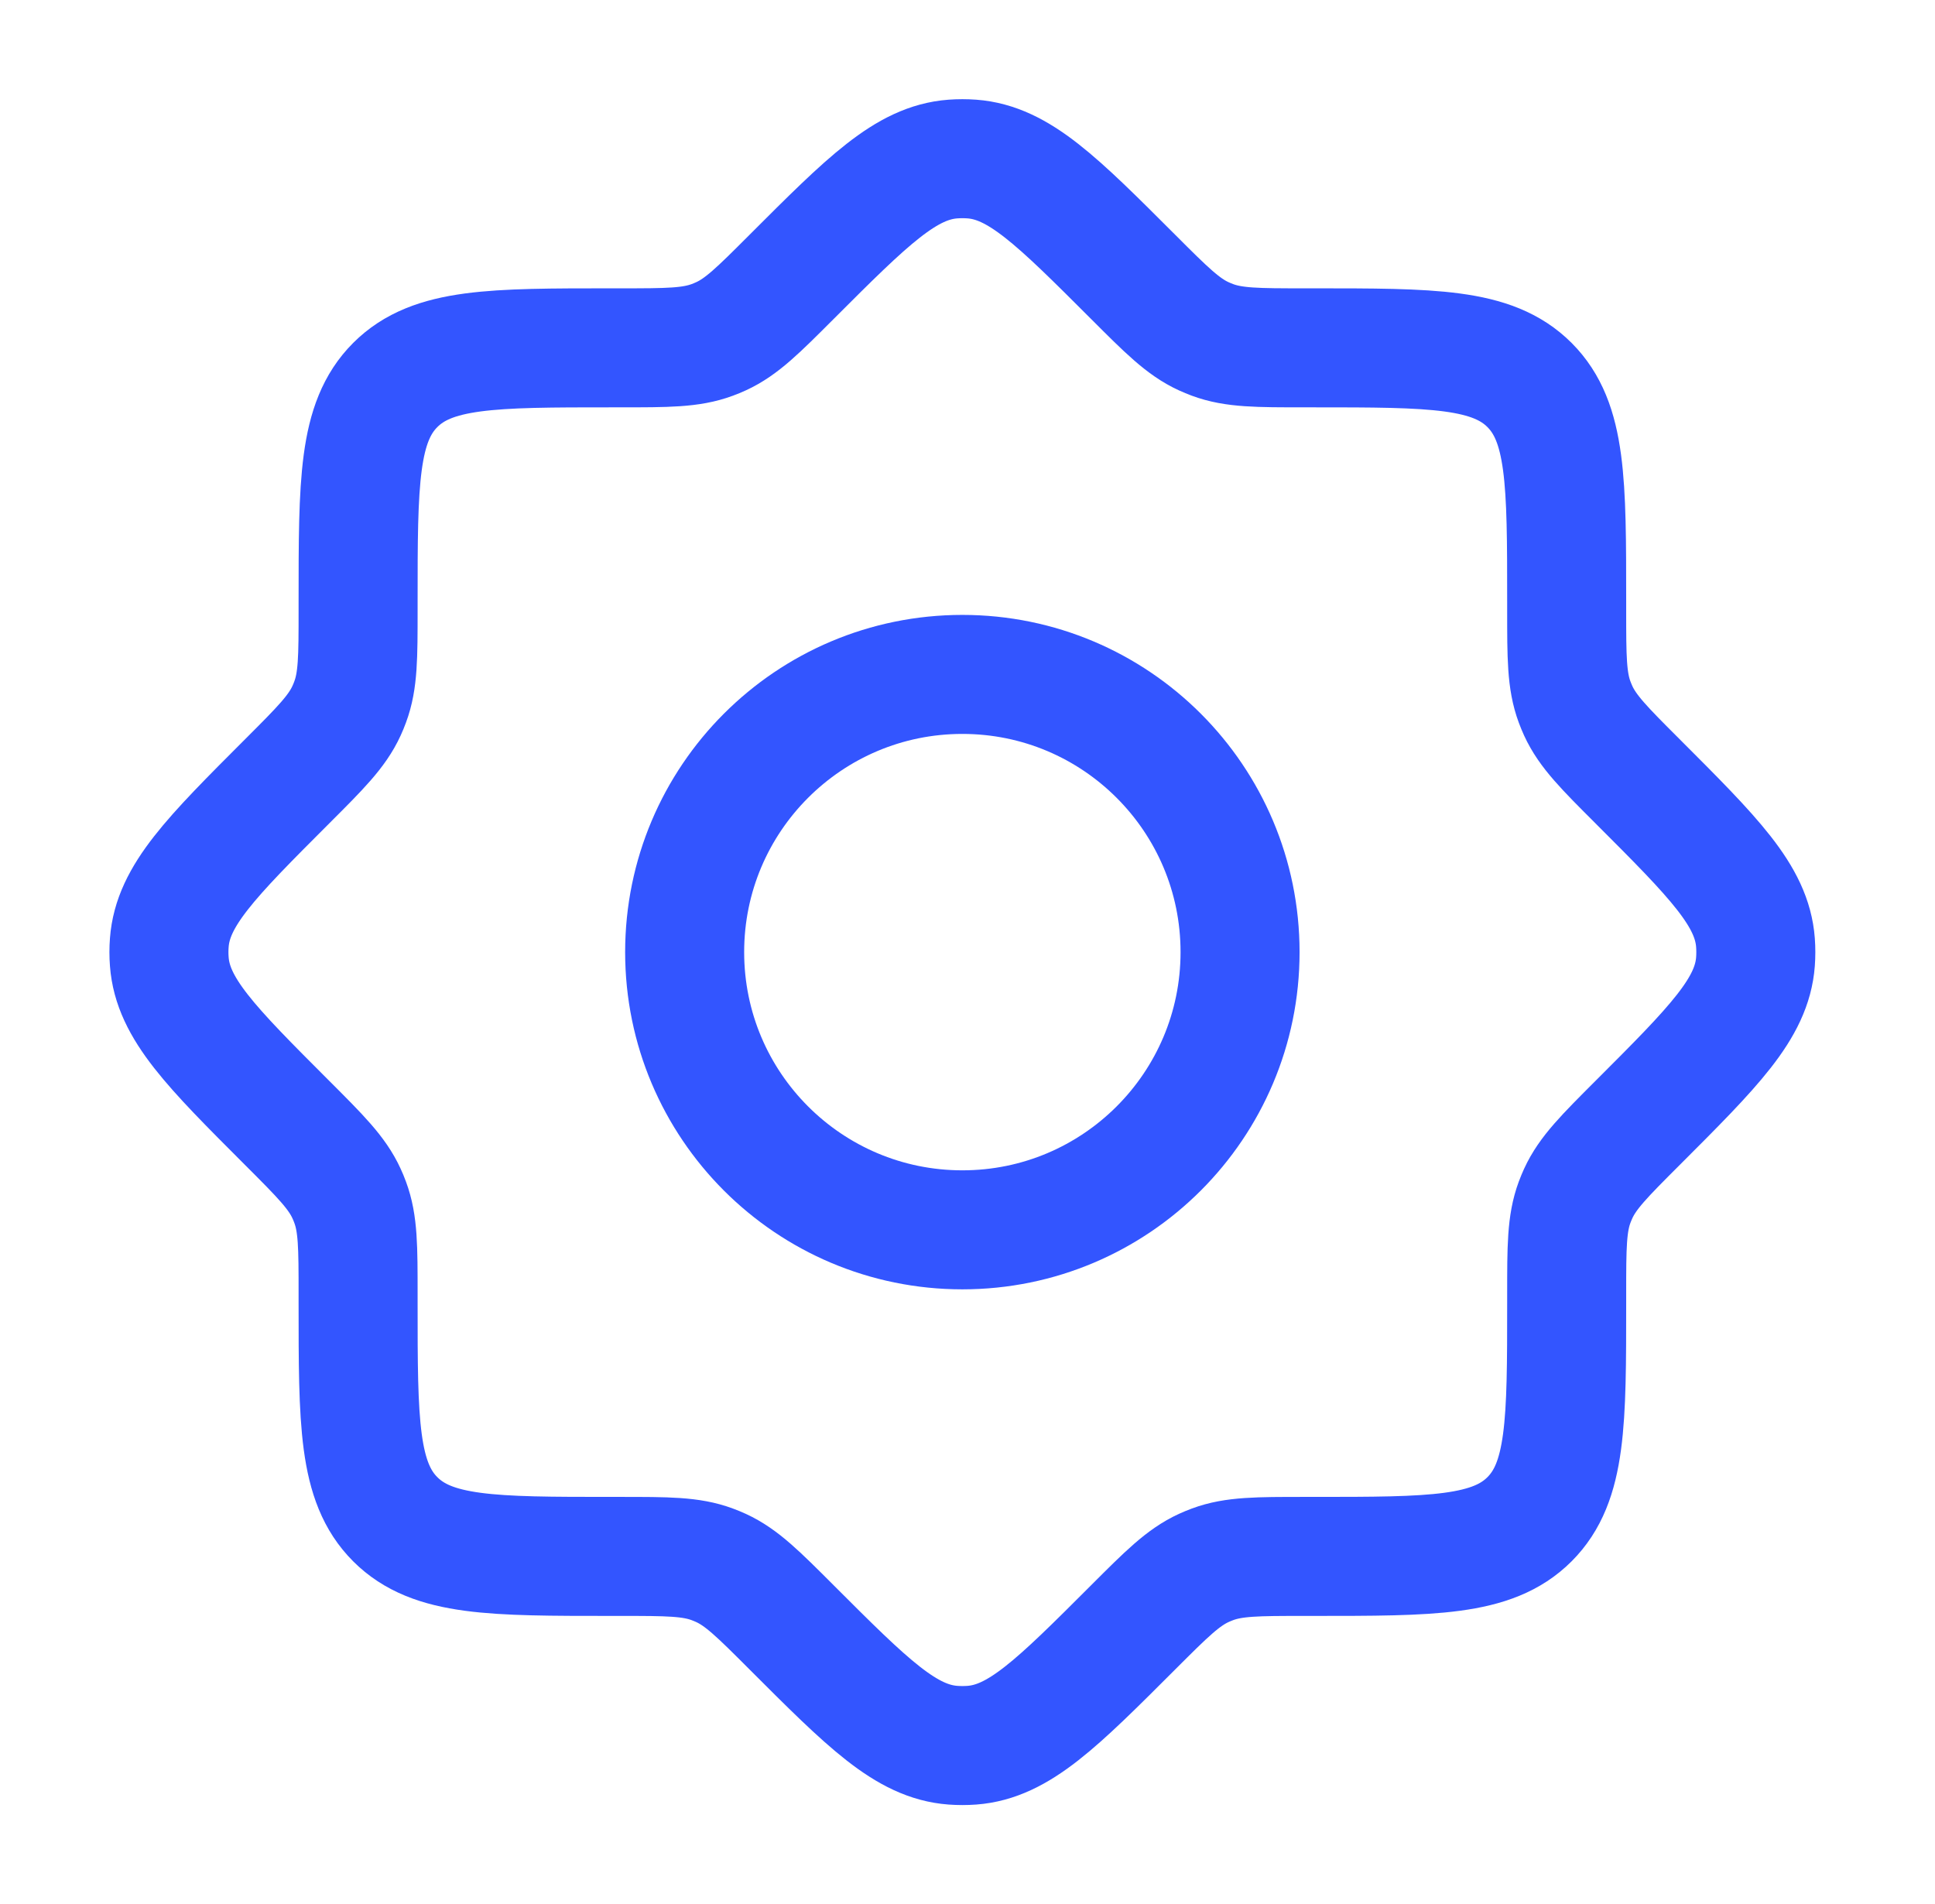 <svg width="63" height="62" viewBox="0 0 63 62" fill="none" xmlns="http://www.w3.org/2000/svg">
<path d="M42.463 11.325C40.936 11.325 40.173 11.325 39.477 11.067C39.381 11.031 39.286 10.992 39.192 10.949C38.518 10.64 37.978 10.1 36.898 9.02C34.413 6.535 33.171 5.293 31.642 5.178C31.437 5.163 31.23 5.163 31.025 5.178C29.496 5.293 28.253 6.535 25.768 9.02C24.689 10.1 24.149 10.64 23.475 10.949C23.381 10.992 23.286 11.031 23.189 11.067C22.494 11.325 21.73 11.325 20.204 11.325H19.922C16.026 11.325 14.079 11.325 12.869 12.535C11.659 13.746 11.659 15.693 11.659 19.589V19.87C11.659 21.397 11.659 22.161 11.4 22.856C11.365 22.953 11.325 23.048 11.282 23.142C10.973 23.816 10.433 24.356 9.353 25.435C6.869 27.92 5.626 29.163 5.512 30.691C5.496 30.897 5.496 31.103 5.512 31.309C5.626 32.838 6.869 34.08 9.353 36.565C10.433 37.645 10.973 38.184 11.282 38.859C11.325 38.952 11.365 39.047 11.4 39.144C11.659 39.84 11.659 40.603 11.659 42.13V42.411C11.659 46.307 11.659 48.255 12.869 49.465C14.079 50.675 16.026 50.675 19.922 50.675H20.204C21.73 50.675 22.494 50.675 23.189 50.933C23.286 50.969 23.381 51.008 23.475 51.051C24.149 51.361 24.689 51.9 25.768 52.98C28.253 55.465 29.496 56.707 31.025 56.822C31.23 56.837 31.436 56.837 31.642 56.822C33.171 56.707 34.413 55.465 36.898 52.98C37.978 51.9 38.518 51.361 39.192 51.051C39.286 51.008 39.381 50.969 39.477 50.933C40.173 50.675 40.936 50.675 42.463 50.675H42.745C46.64 50.675 48.588 50.675 49.798 49.465C51.008 48.255 51.008 46.307 51.008 42.411V42.13C51.008 40.603 51.008 39.84 51.266 39.144C51.302 39.047 51.342 38.952 51.384 38.859C51.694 38.184 52.233 37.645 53.313 36.565C55.798 34.08 57.041 32.838 57.155 31.309C57.17 31.103 57.17 30.897 57.155 30.691C57.041 29.163 55.798 27.92 53.313 25.435C52.233 24.356 51.694 23.816 51.384 23.142C51.342 23.048 51.302 22.953 51.266 22.856C51.008 22.161 51.008 21.397 51.008 19.87V19.589C51.008 15.693 51.008 13.746 49.798 12.535C48.588 11.325 46.64 11.325 42.745 11.325H42.463Z" stroke="#3355FF" stroke-width="3.875"/>
<path d="M40.374 31C40.374 35.993 36.326 40.042 31.333 40.042C26.339 40.042 22.291 35.993 22.291 31C22.291 26.006 26.339 21.958 31.333 21.958C36.326 21.958 40.374 26.006 40.374 31Z" stroke="#3355FF" stroke-width="3.875"/>
</svg>

